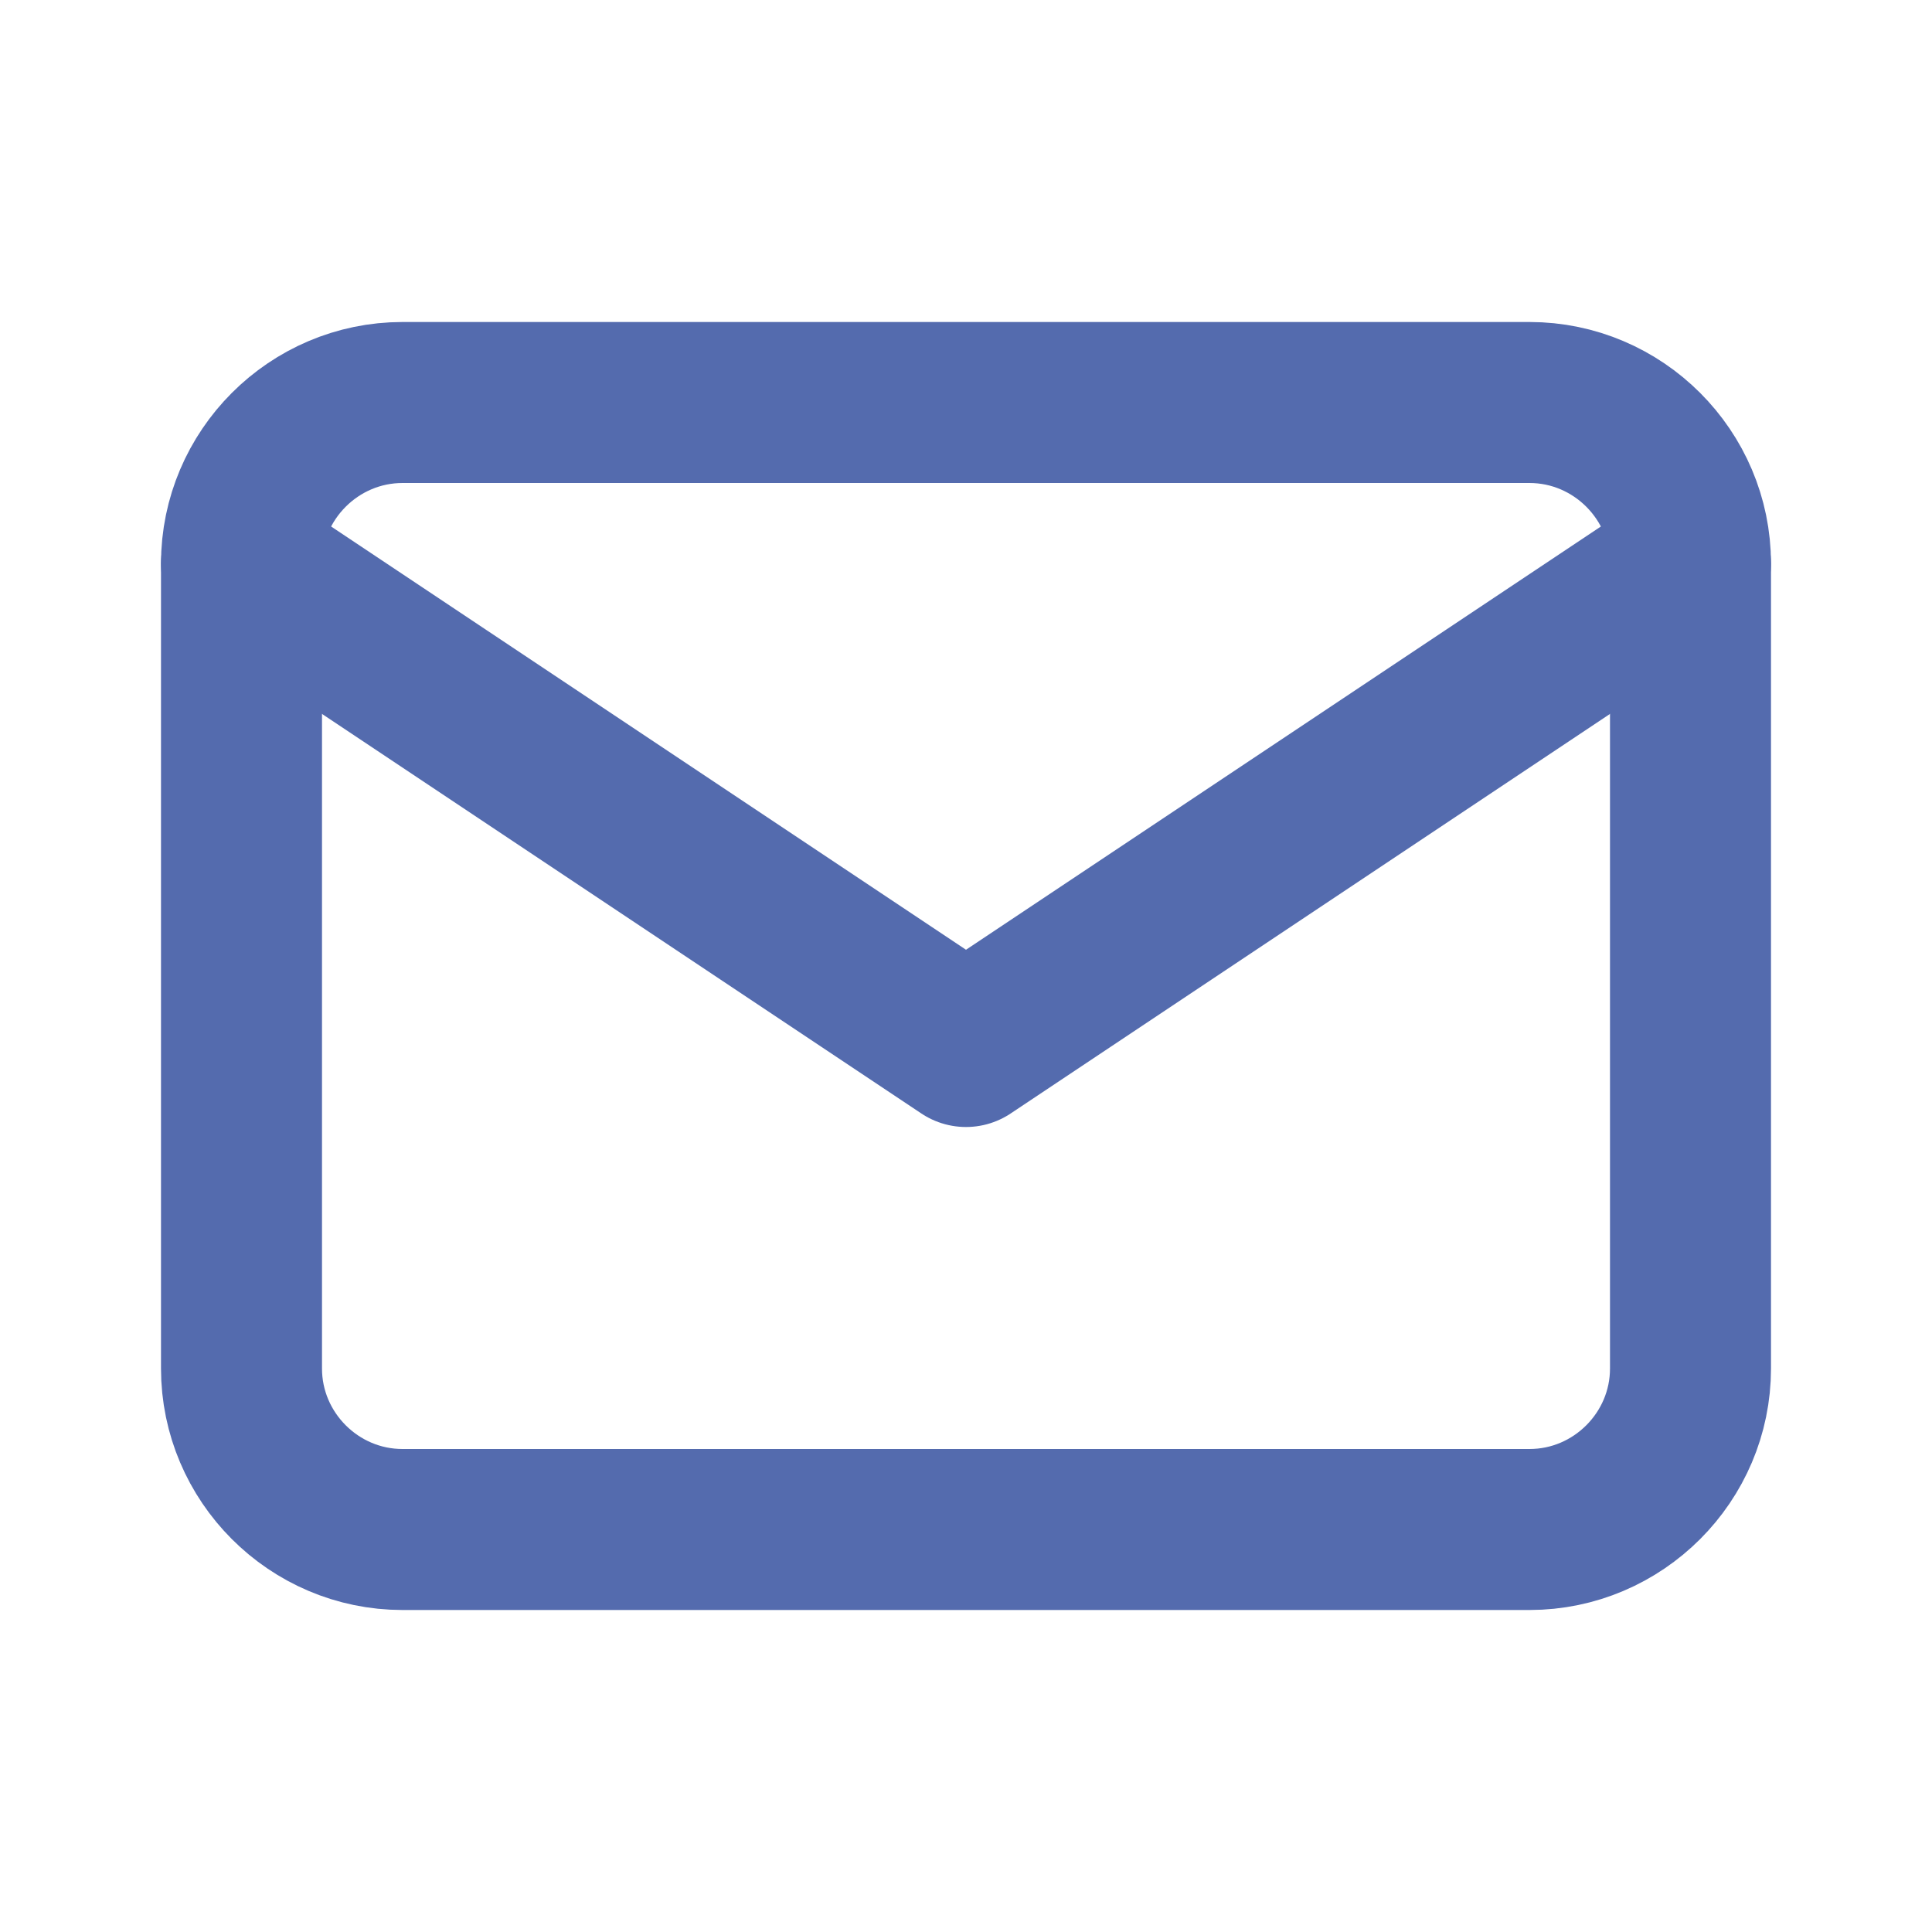 <?xml version="1.0" encoding="UTF-8"?>
<svg id="Layer_1" xmlns="http://www.w3.org/2000/svg" version="1.1" viewBox="0 0 24 24">
  <!-- Generator: Adobe Illustrator 29.7.1, SVG Export Plug-In . SVG Version: 2.1.1 Build 8)  -->
  <defs>
    <style>
      .st0, .st1 {
        fill: none;
      }

      .st1 {
        stroke: #546bae;
        stroke-linecap: round;
        stroke-linejoin: round;
        stroke-width: 2px;
      }
    </style>
  </defs>
  <path class="st0" d="M0,0h24v24H0V0Z"/>
  <path class="st1" d="M3,7c0-1.1.9-2,2-2h14c1.1,0,2,.9,2,2v10c0,1.1-.9,2-2,2H5c-1.1,0-2-.9-2-2V7Z"/>
  <path class="st1" d="M3,7l9,6,9-6"/>
</svg>